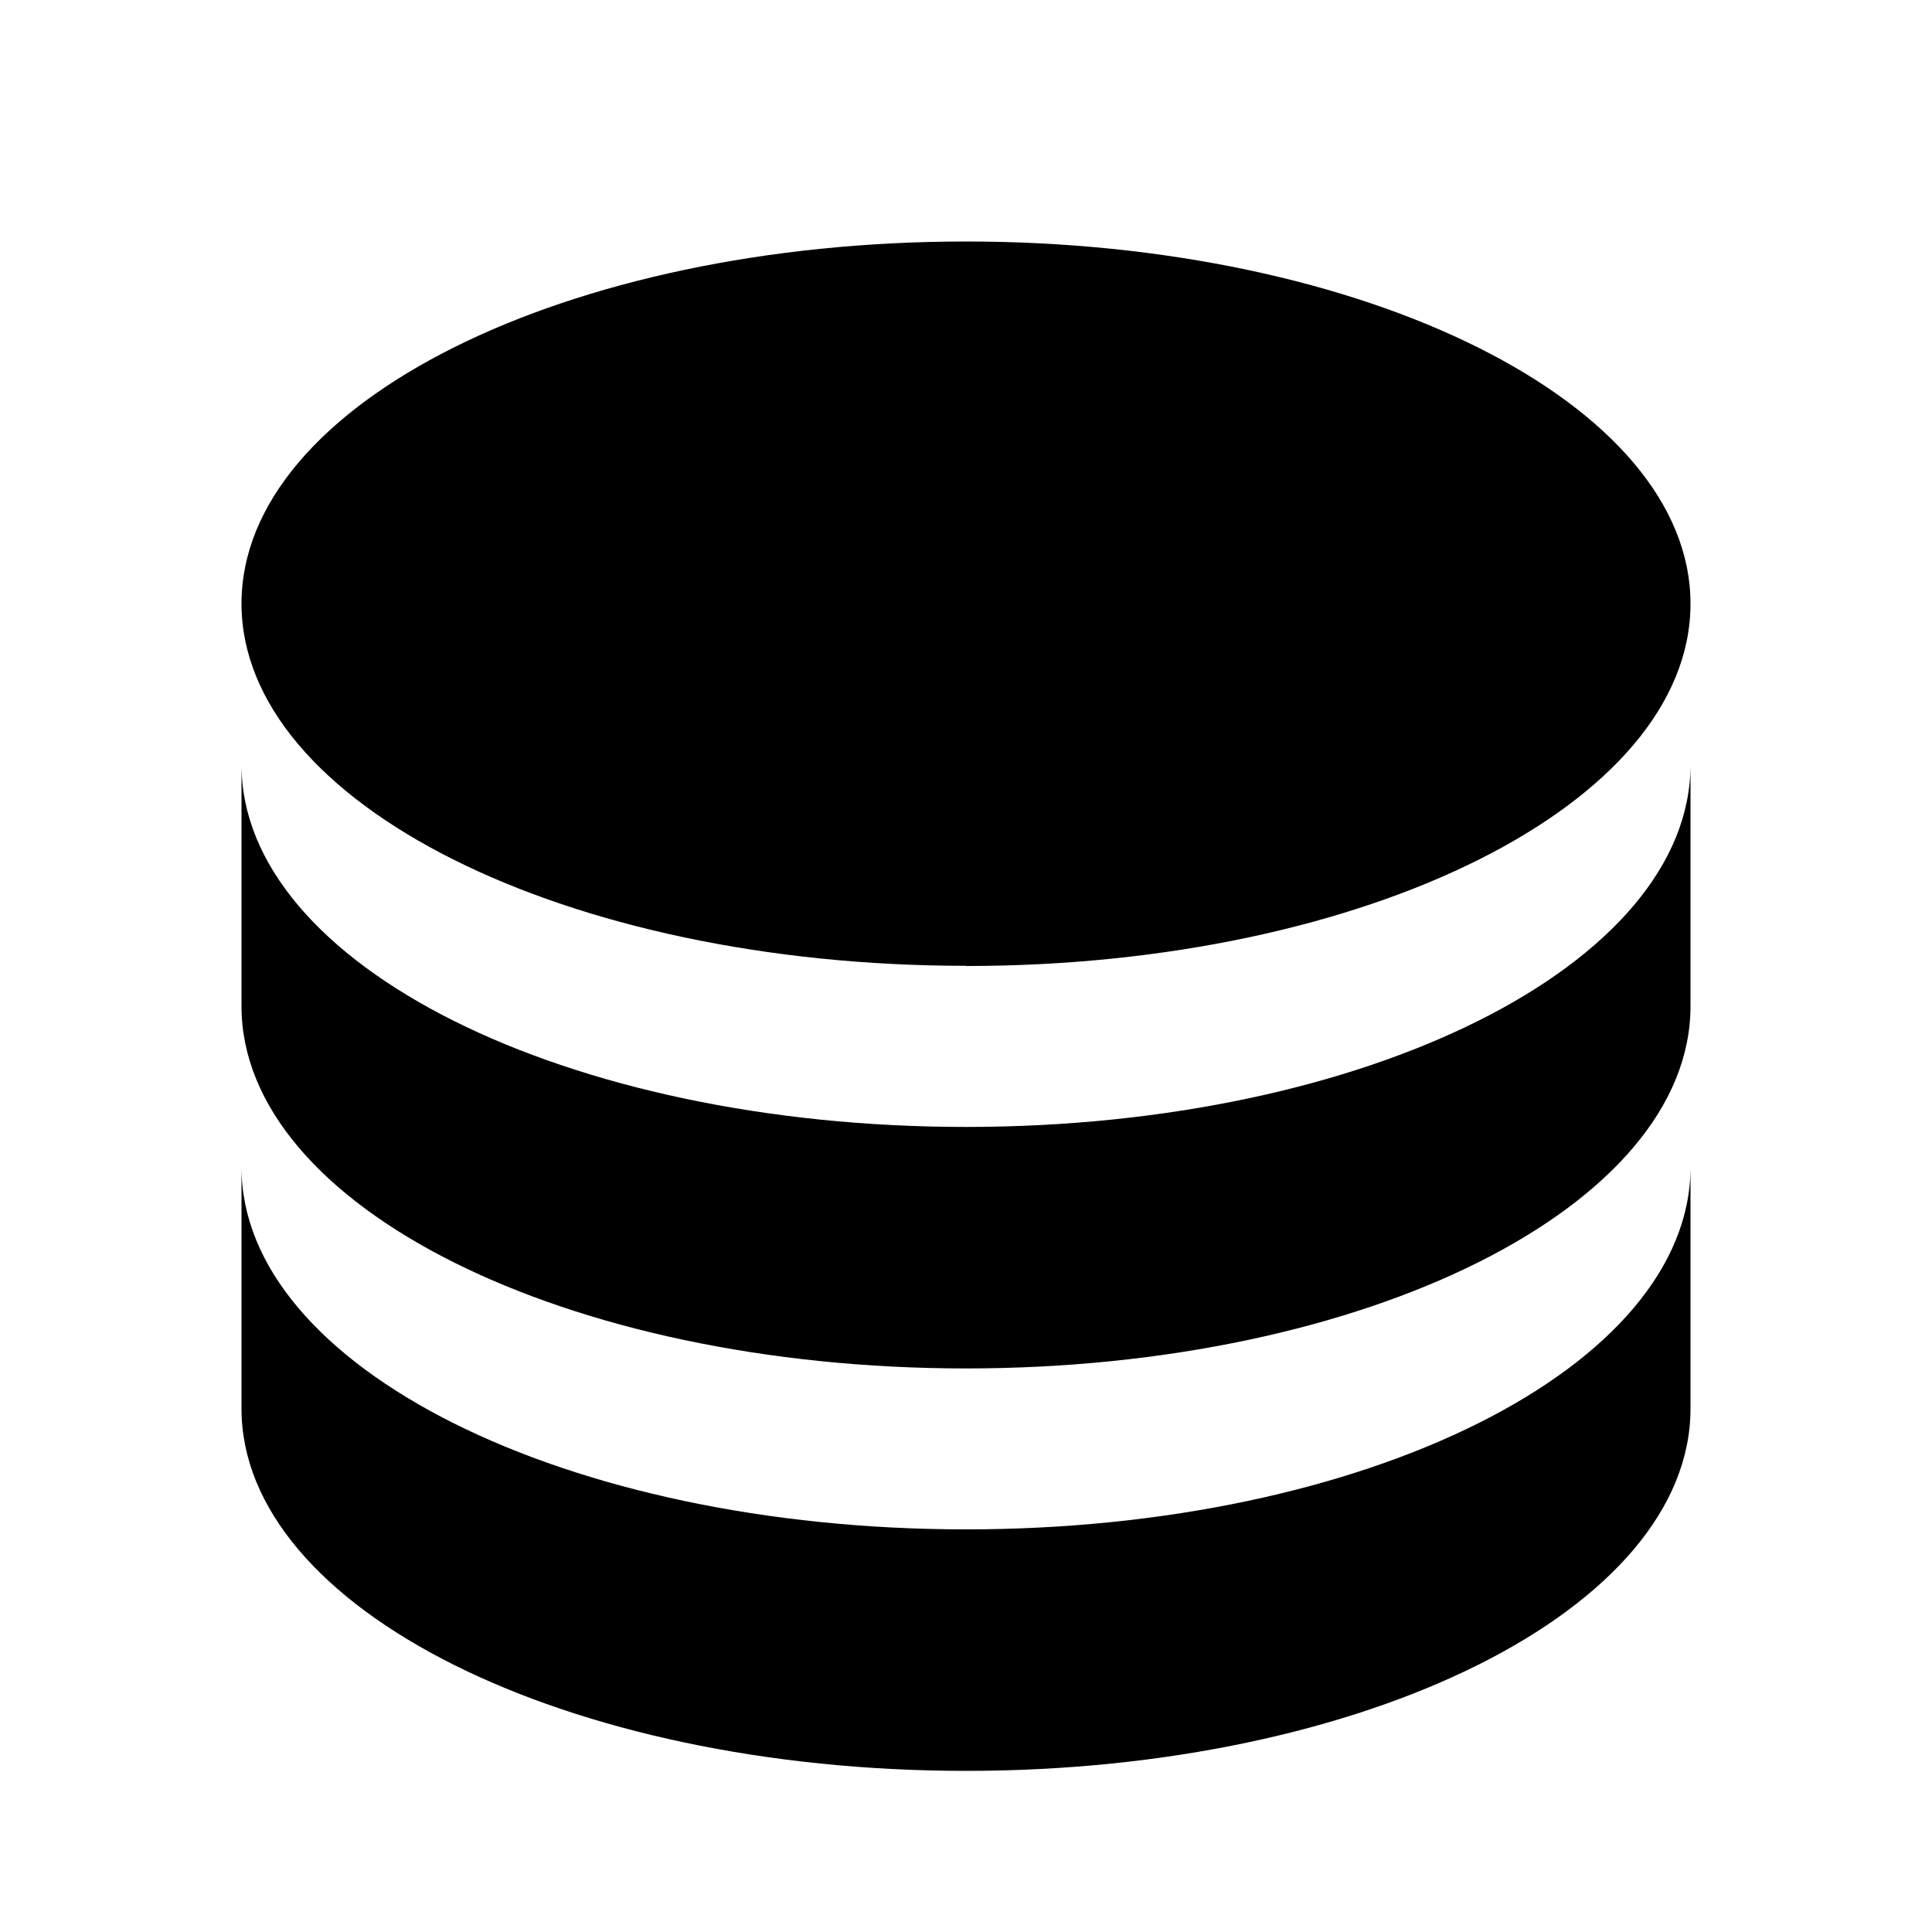 <svg xmlns="http://www.w3.org/2000/svg" viewBox="0 0 1024 1024" version="1.1"><path d="M896 405.3v128c0 106-171.9 192-384 192s-384-86-384-192v-128c0 106 171.9 192 384 192s384-86 384-192z m-768 213.3c0 106 171.9 192 384 192s384-86 384-192v128c0 106-171.9 192-384 192s-384-86-384-192v-128z m384-106.7c-212.1 0-384-86-384-192S299.9 128 512 128s384 86 384 192-171.9 192-384 192z" p-id="7816"></path></svg>